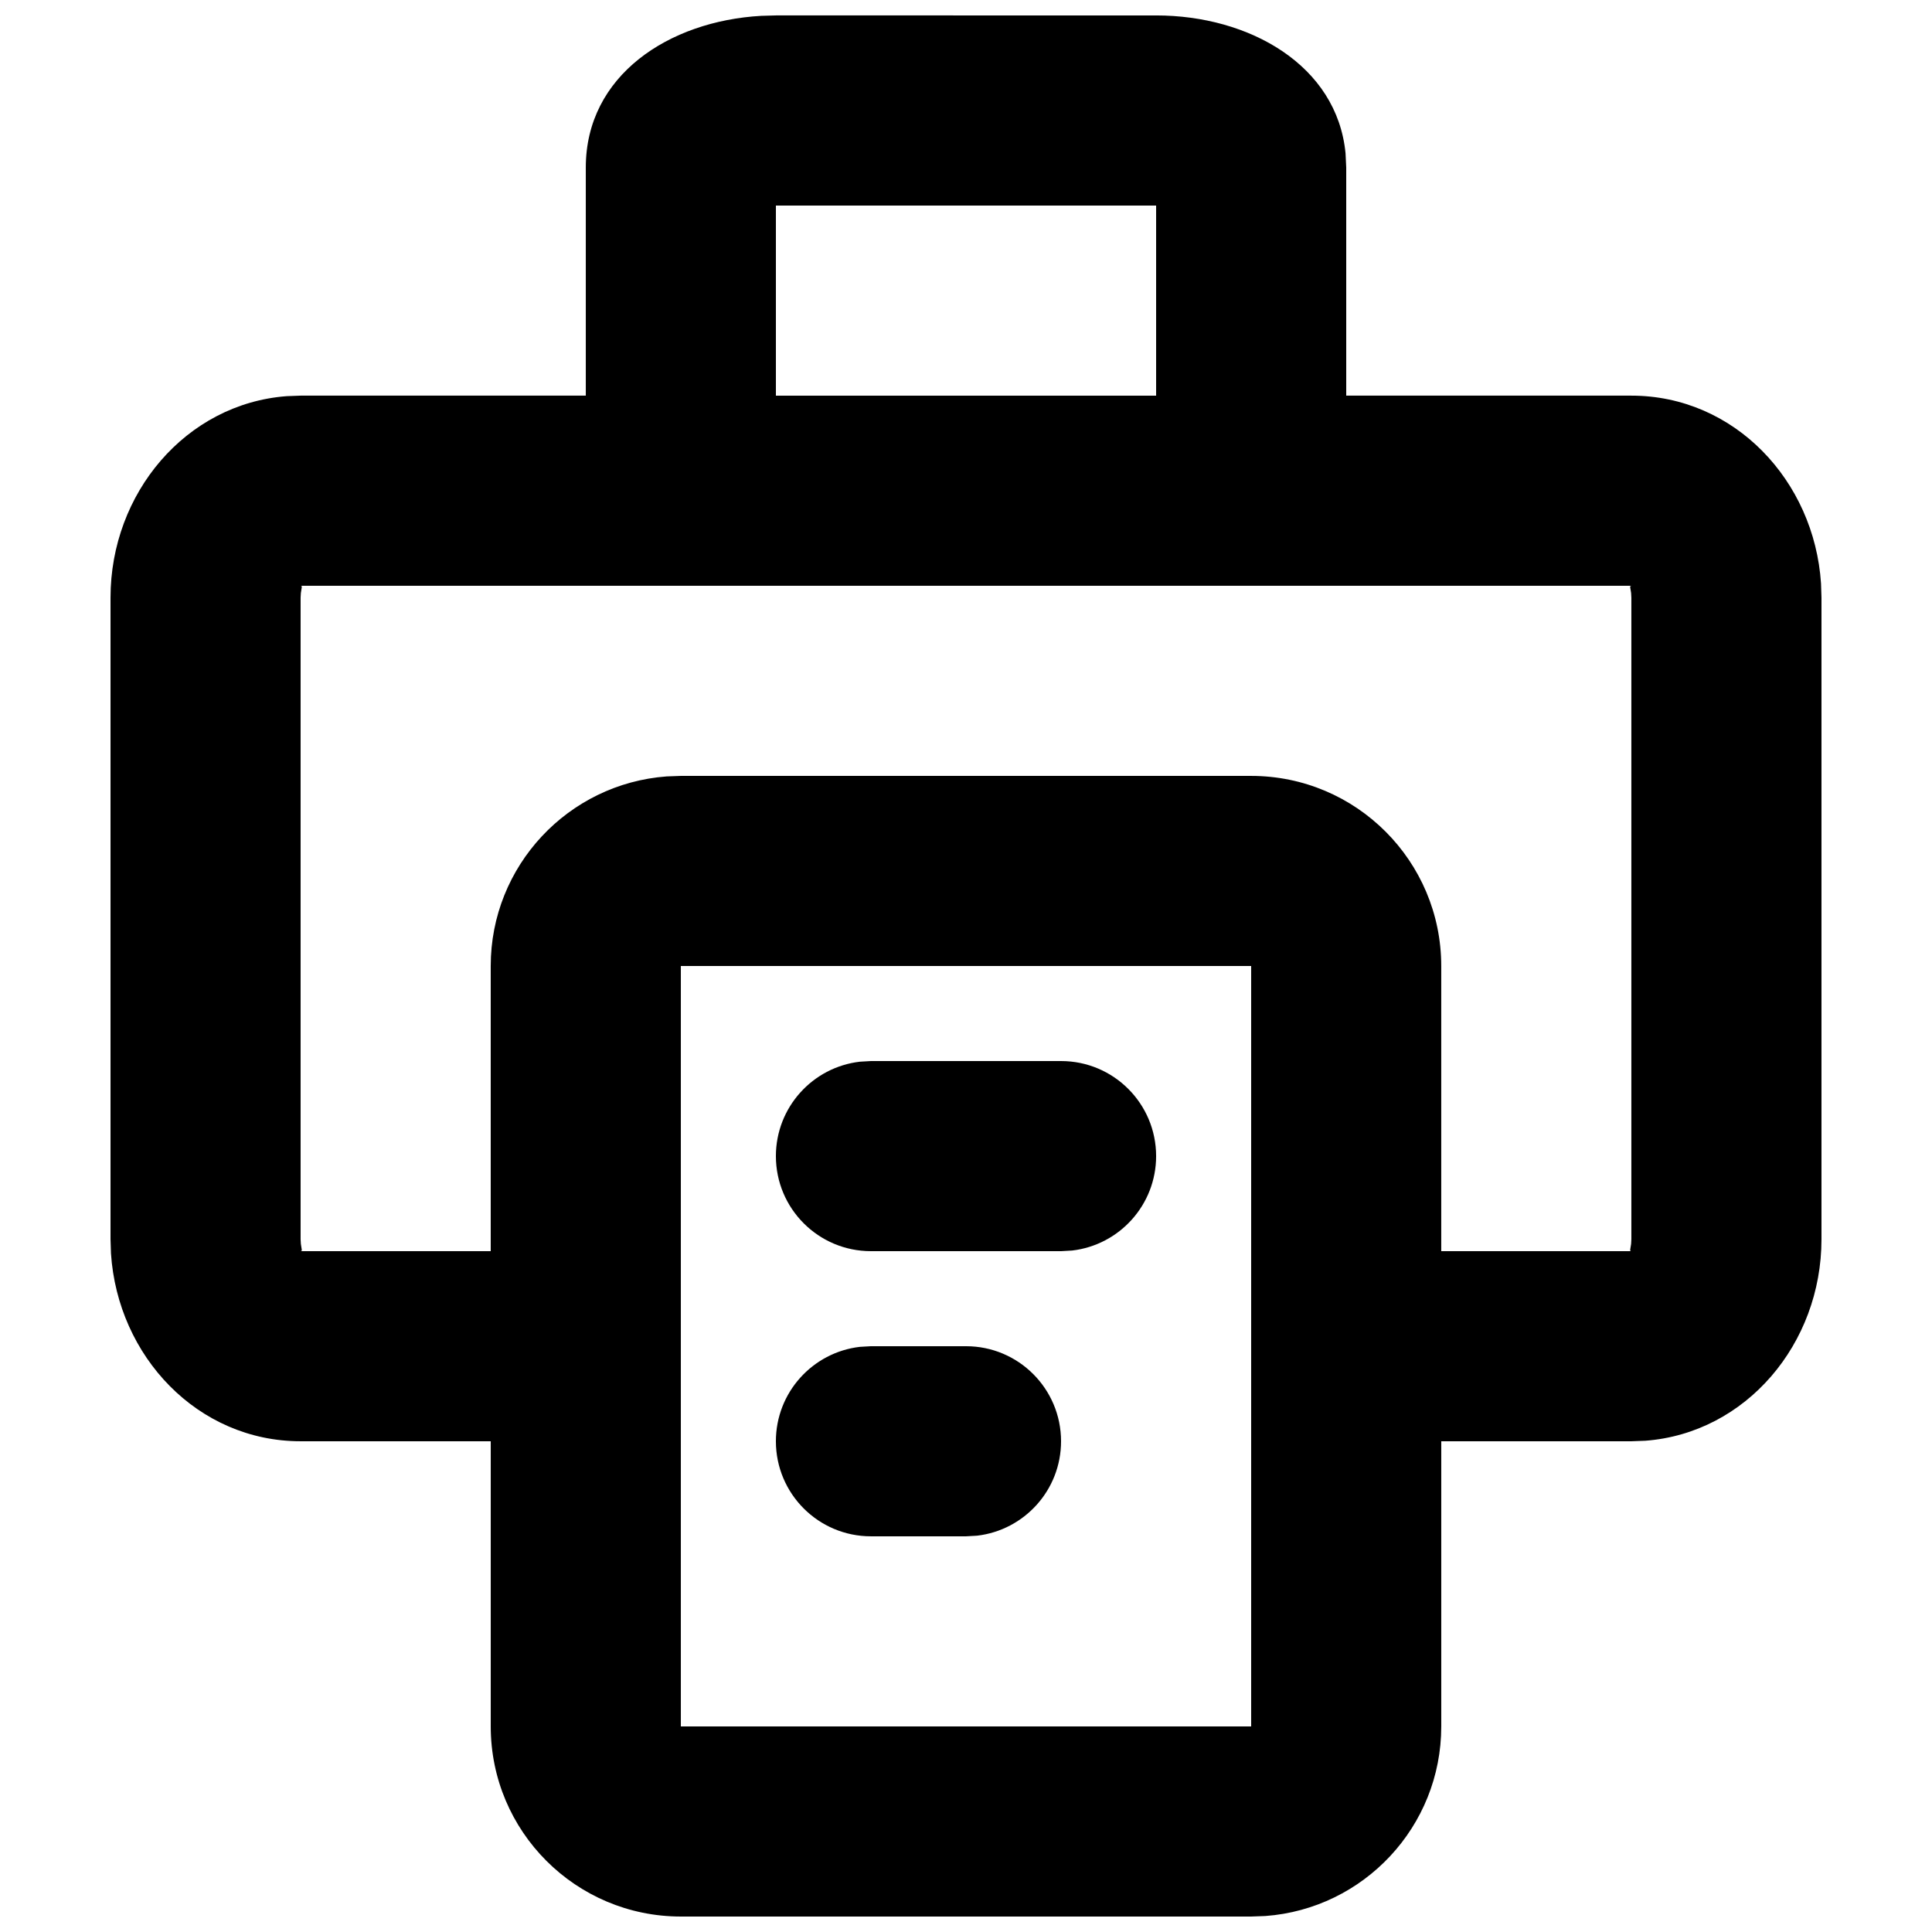 <?xml version="1.0" encoding="UTF-8"?>
<!-- Uploaded to: SVG Repo, www.svgrepo.com, Generator: SVG Repo Mixer Tools -->
<svg width="800px" height="800px" version="1.1" viewBox="144 144 512 512" xmlns="http://www.w3.org/2000/svg">
 <defs>
  <clipPath id="a">
   <path d="m173 148.09h454v503.81h-454z"/>
  </clipPath>
 </defs>
 <g clip-path="url(#a)">
  <path d="m450.38 148.09c24.715 0 47.941 13.195 50.203 36.535l0.18 3.769v60.457h75.57c27.289 0 48.469 22.492 50.258 49.781l0.121 3.75v170.04c0 27.688-19.992 51.383-46.695 53.391l-3.684 0.137h-50.383v75.574c0 26.559-20.551 48.32-46.621 50.242l-3.758 0.137h-151.14c-27.824 0-50.379-22.555-50.379-50.379v-75.574h-50.383c-27.289 0-48.469-22.492-50.258-49.777l-0.121-3.75v-170.04c0-27.688 19.992-51.387 46.699-53.395l3.68-0.137h75.574v-60.457c0-24.402 21.988-38.816 46.492-40.195l3.887-0.109zm25.191 251.91h-151.14v201.52h151.14zm-75.57 100.76c13.91 0 25.188 11.277 25.188 25.188 0 12.922-9.723 23.566-22.25 25.023l-2.938 0.168h-25.191c-13.914 0-25.191-11.277-25.191-25.191 0-12.918 9.727-23.562 22.254-25.02l2.938-0.168zm176.33-201.52h-352.67c0.281 0 0.34 0.125 0.305 0.43l-0.234 1.484-0.07 1.234v170.04l0.07 1.23 0.234 1.488c0.016 0.152 0.012 0.258-0.031 0.328l-0.273 0.102h50.383v-75.57c0-26.562 20.551-48.32 46.621-50.246l3.758-0.137h151.14c27.824 0 50.379 22.559 50.379 50.383v75.57h50.383c-0.281 0-0.34-0.129-0.305-0.43l0.238-1.488 0.066-1.23v-170.04l-0.066-1.234-0.238-1.484c-0.016-0.152-0.012-0.262 0.035-0.332zm-151.14 125.95c13.914 0 25.191 11.281 25.191 25.191 0 12.918-9.723 23.566-22.254 25.023l-2.938 0.168h-50.379c-13.914 0-25.191-11.277-25.191-25.191 0-12.918 9.727-23.566 22.254-25.02l2.938-0.172zm25.191-226.71h-100.76v50.379h100.76z"/>
 </g>
</svg>